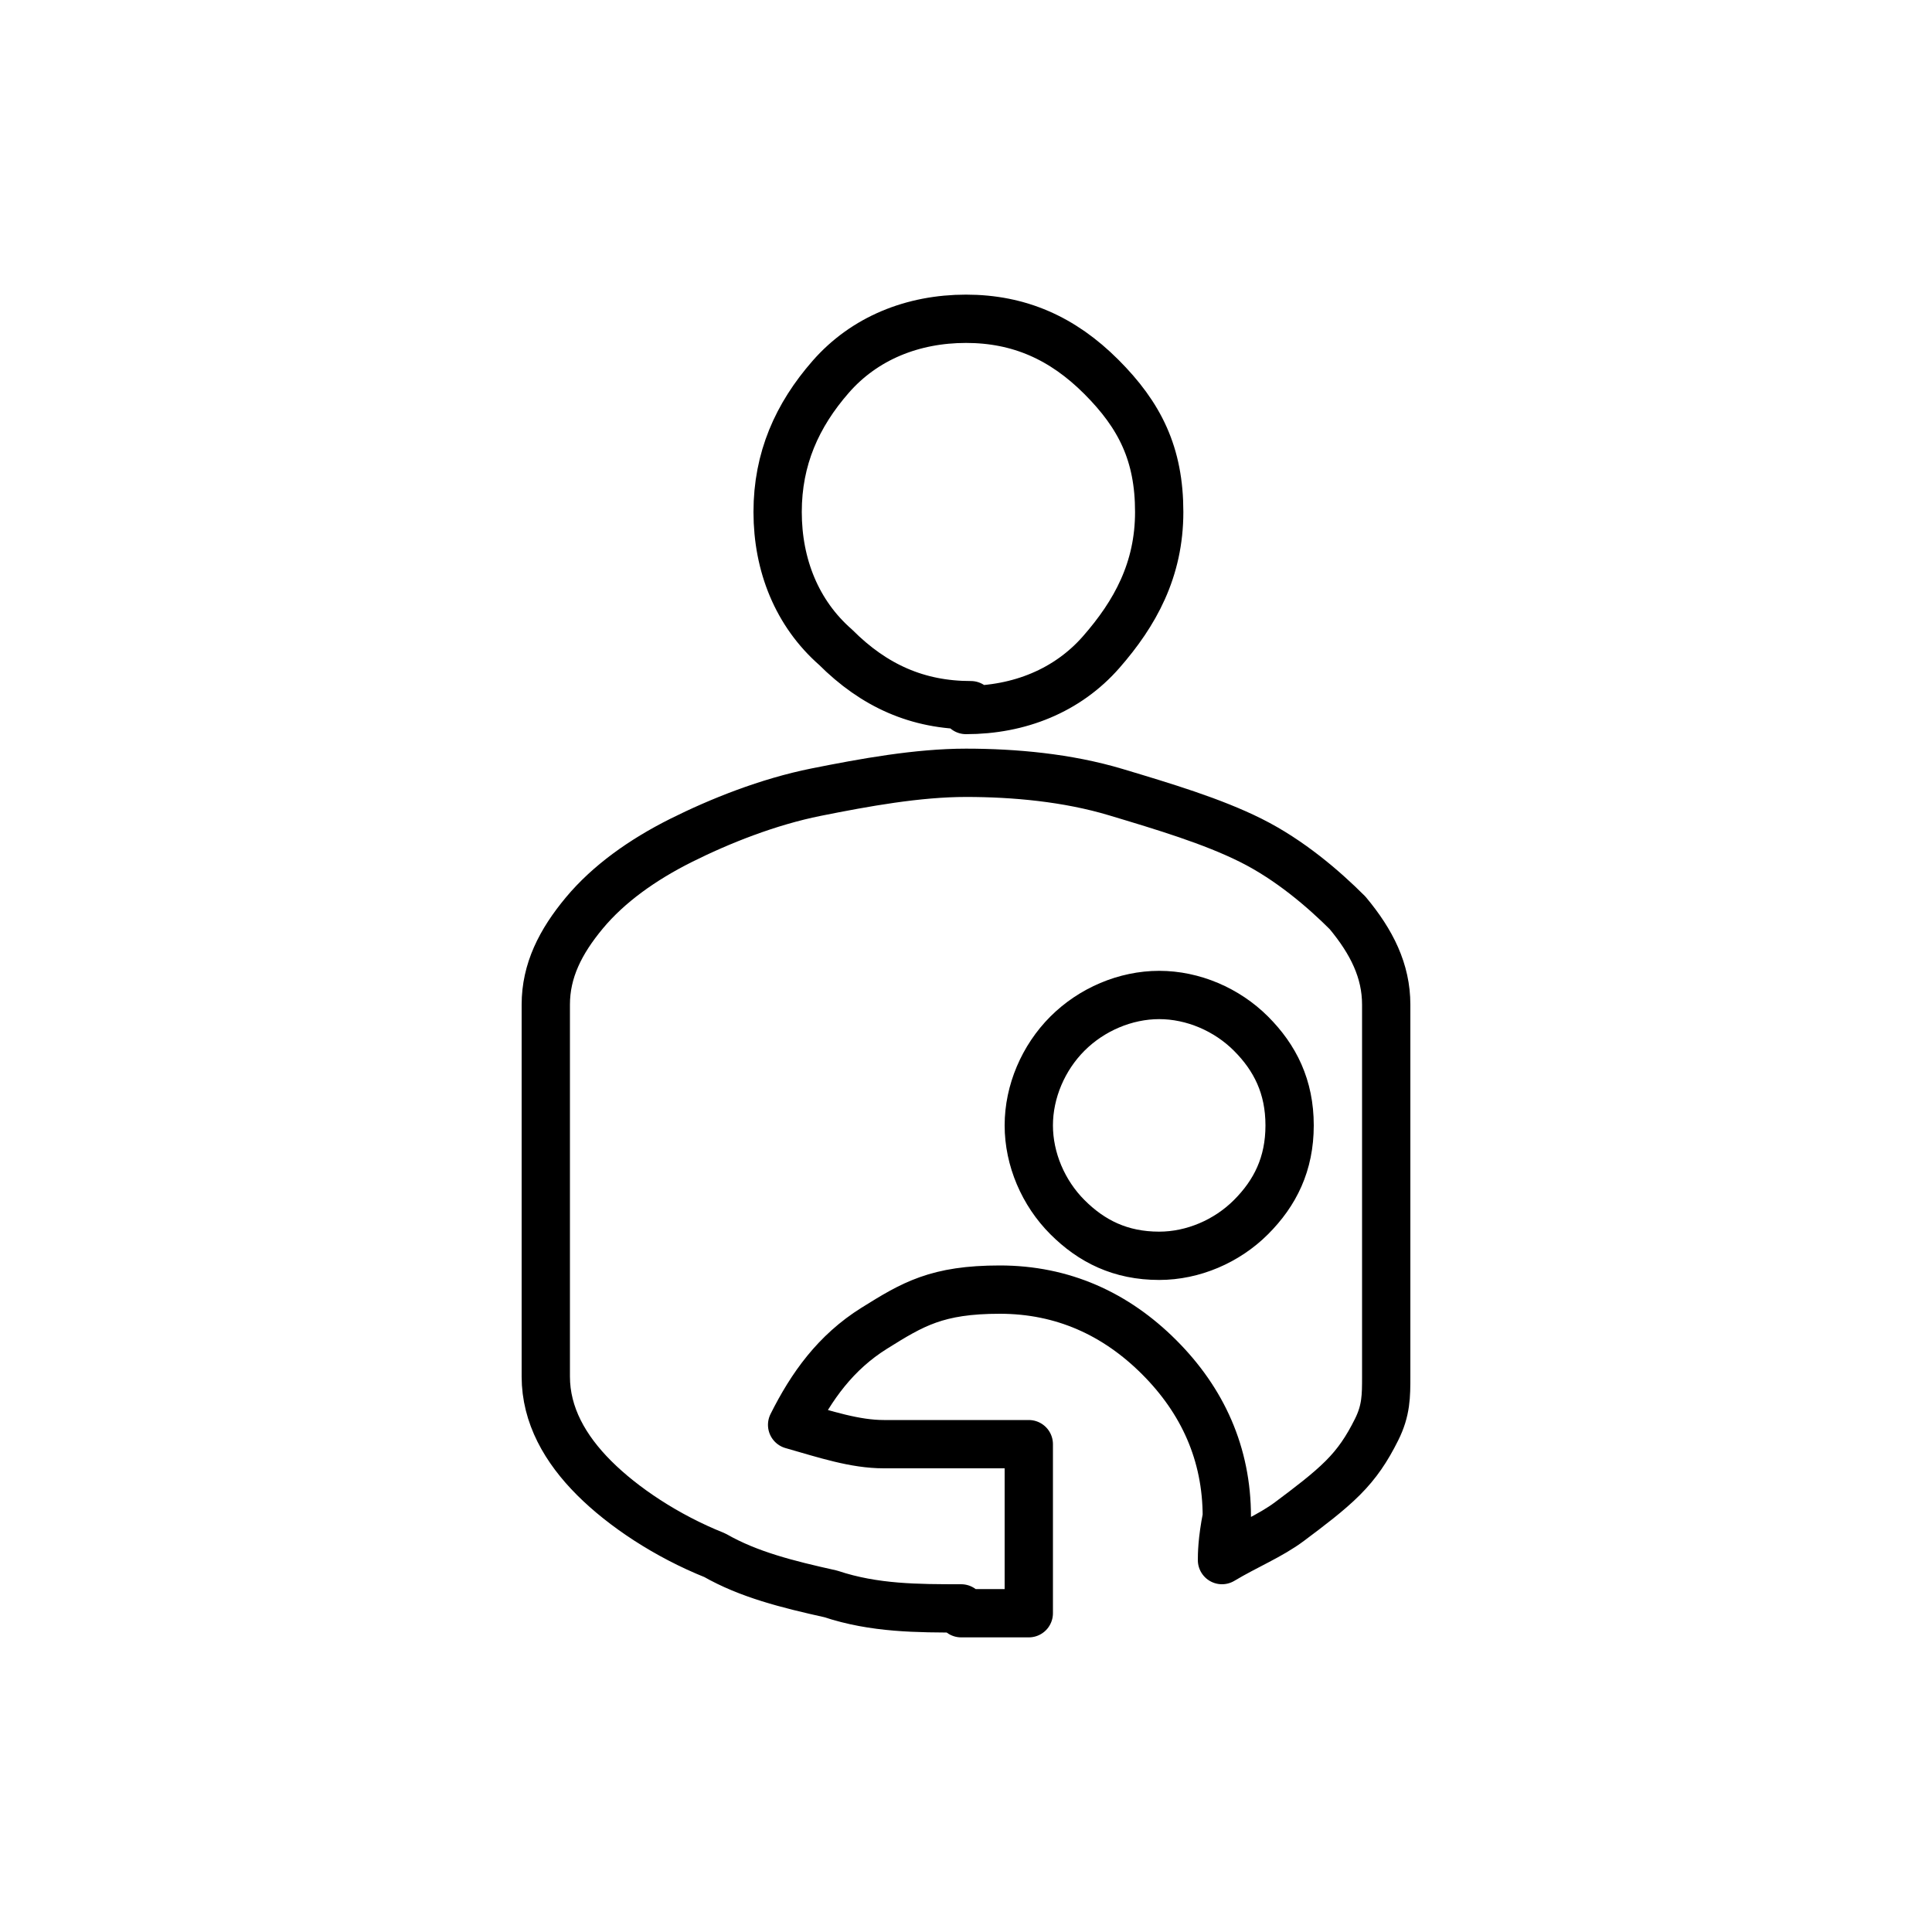 <?xml version="1.0" encoding="UTF-8"?>
<svg id="Capa_1" data-name="Capa 1" xmlns="http://www.w3.org/2000/svg" version="1.1" viewBox="0 0 40 40">
  <defs>
    <style>
      .cls-1 {
        fill: none;
        stroke: #000;
        stroke-linecap: round;
        stroke-linejoin: round;
      }
    </style>
  </defs>
  <path class="cls-1" d="M19.9,33.3c-.9,0-1.8,0-2.7-.3-.9-.2-1.7-.4-2.4-.8-1-.4-1.9-1-2.5-1.6-.6-.6-1-1.3-1-2.1v-7.7c0-.7.3-1.3.8-1.9.5-.6,1.2-1.1,2-1.5.8-.4,1.8-.8,2.8-1s2.1-.4,3.1-.4,2.1.1,3.1.4,2,.6,2.8,1c.8.4,1.5,1,2,1.5.5.6.8,1.2.8,1.9v7.7c0,.4,0,.7-.2,1.1-.2.4-.4.7-.7,1-.3.3-.7.6-1.1.9-.4.3-.9.5-1.4.8,0-.1,0-.4.1-.9,0-1.3-.5-2.4-1.4-3.3-.9-.9-2-1.4-3.3-1.4s-1.8.3-2.6.8-1.3,1.2-1.7,2c.7.2,1.3.4,1.9.4.6,0,1.1,0,1.6,0s.7,0,.9,0c.2,0,.4,0,.5,0v3.5c-.3,0-.5,0-.7,0h-.7ZM24,26c.7,0,1.4-.3,1.9-.8.5-.5.8-1.1.8-1.9s-.3-1.4-.8-1.9c-.5-.5-1.2-.8-1.9-.8s-1.4.3-1.9.8c-.5.5-.8,1.2-.8,1.9s.3,1.4.8,1.9c.5.5,1.1.8,1.9.8ZM20,14.7c1.1,0,2.1-.4,2.8-1.2s1.2-1.7,1.2-2.9-.4-2-1.2-2.8c-.8-.8-1.7-1.2-2.8-1.2s-2.1.4-2.8,1.2-1.1,1.7-1.1,2.8.4,2.1,1.2,2.8c.8.8,1.7,1.2,2.8,1.2Z"/>
</svg>